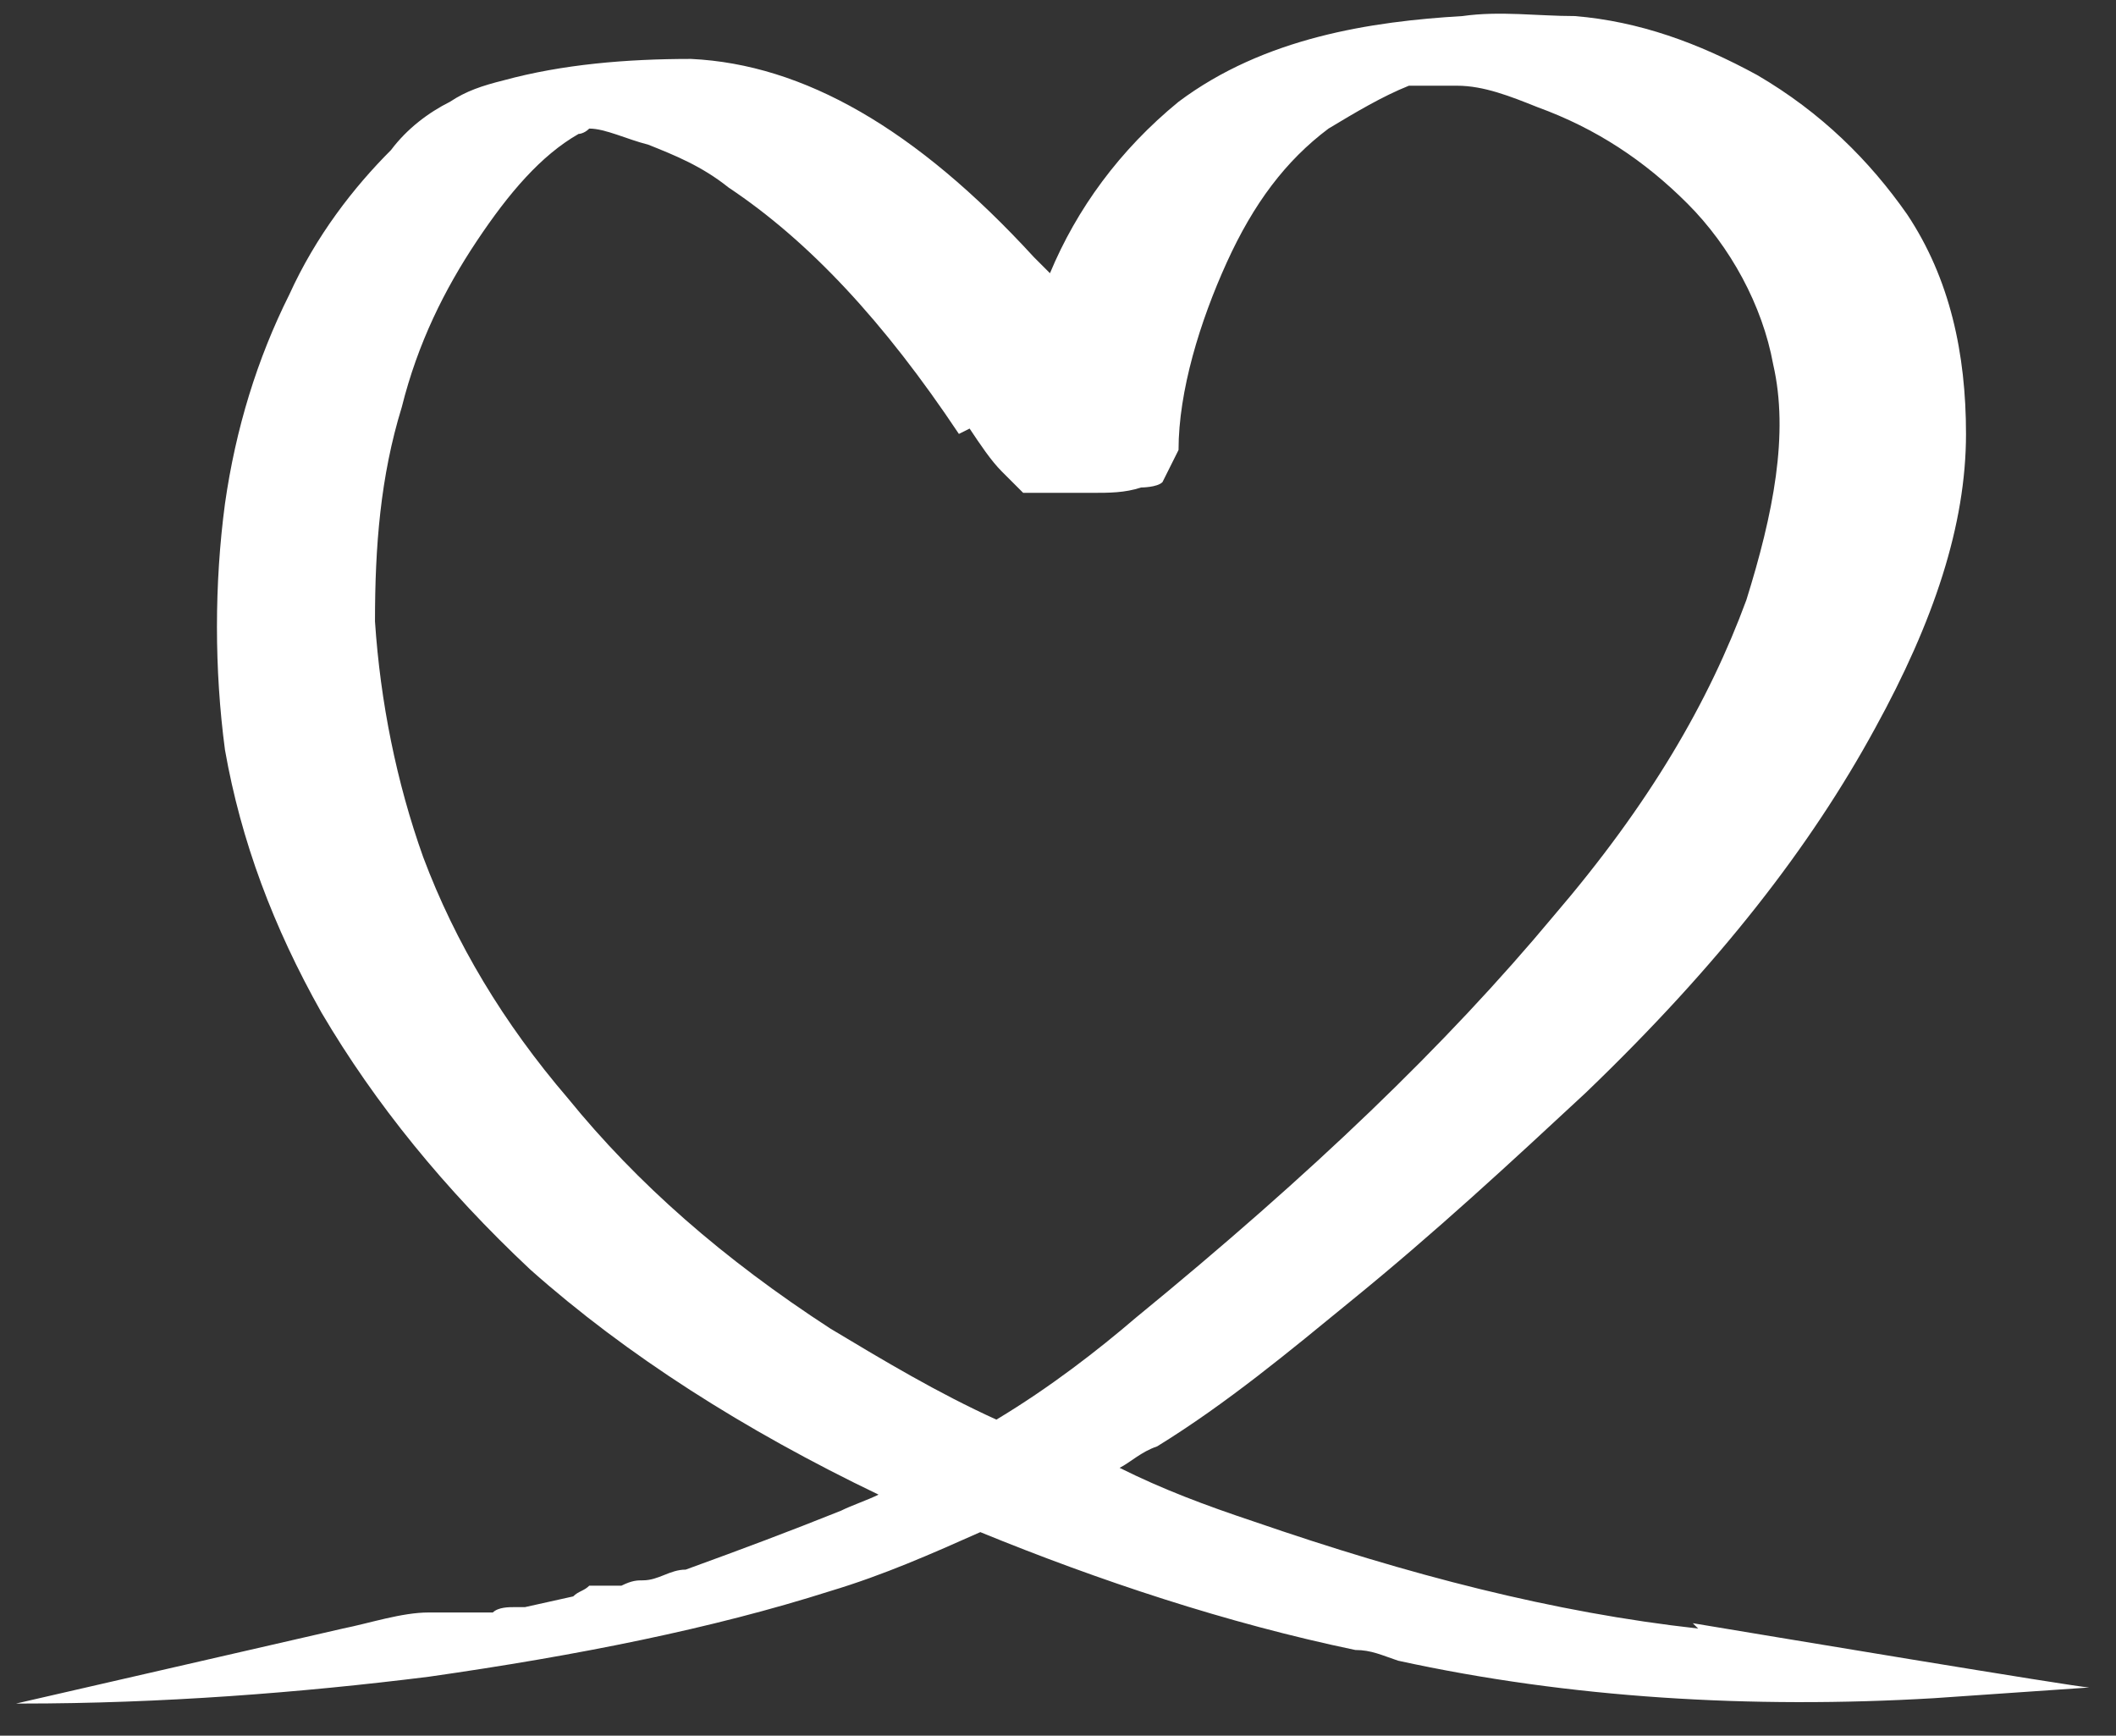 <?xml version="1.0" encoding="UTF-8"?> <svg xmlns="http://www.w3.org/2000/svg" id="Livello_1" version="1.1" viewBox="0 0 39.5 32.4"><rect x="0" y="0" width="39.5" height="32.4" fill="#333333" stroke="none"/><defs><style> .st0 { fill: #fff; } </style></defs><path class="st0" d="M31.7,30.4c-2.7-.3-5.4-1-8.3-2-.9-.3-1.7-.6-2.5-1,.2-.1.4-.3.7-.4,1.3-.8,2.5-1.8,3.6-2.7,1.6-1.3,3-2.6,4.4-3.9,2.5-2.4,4.2-4.6,5.4-6.8,1.1-2,1.7-3.8,1.7-5.5,0-1.5-.3-2.9-1.1-4.1-.7-1-1.6-1.9-2.8-2.6-1.1-.6-2.2-1-3.4-1.1-.7,0-1.4-.1-2.1,0-1.7.1-3.7.4-5.3,1.6-1.1.9-1.9,2-2.4,3.2-.1-.1-.2-.2-.3-.3-2.2-2.4-4.3-3.6-6.4-3.7-1.2,0-2.4.1-3.5.4-.4.1-.7.2-1,.4-.4.2-.8.5-1.1.9-.7.7-1.4,1.6-1.9,2.7-.6,1.2-1,2.5-1.2,3.9-.2,1.5-.2,3.1,0,4.6.3,1.7.9,3.3,1.8,4.9,1,1.7,2.3,3.3,3.9,4.8,1.8,1.6,4,3,6.5,4.2,0,0,0,0,0,0-.2.1-.5.2-.7.3-1,.4-1.8.7-2.9,1.1-.3,0-.5.2-.8.2-.1,0-.2,0-.4.1h-.3c0,0,0,0,0,0,0,0,0,0,0,0h-.3c-.1.1-.2.1-.3.2l-.9.2h-.2c-.1,0-.3,0-.4.1-.1,0-.2,0-.4,0h-.2c-.1,0-.3,0-.4,0h-.2s0,0,0,0c-.5,0-1.1.2-1.6.3l-6.1,1.4s0,0,.1,0c2.6,0,5.2-.2,7.6-.5,2.8-.4,5.3-.9,7.5-1.6,1-.3,1.9-.7,2.8-1.1,2.2.9,4.6,1.7,7,2.2.3,0,.5.1.8.2,3.2.7,6.6.9,10,.7l2.9-.2h0c-.2,0-6.2-1-7.4-1.2ZM18.1,8c.2.3.4.6.6.8l.4.4c.2,0,.3,0,.4,0,.3,0,.5,0,.9,0,.3,0,.6,0,.9-.1h0c0,0,.3,0,.4-.1l.3-.6c0-1.1.4-2.4.9-3.5.5-1.1,1.1-1.9,1.9-2.5.5-.3,1-.6,1.5-.8h0s0,0,0,0c.1,0,.2,0,.4,0,0,0,0,0,.1,0h0s0,0,0,0c0,0,0,0,0,0,.1,0,.3,0,.4,0,.5,0,1,.2,1.5.4,1.1.4,2,1,2.8,1.8.8.8,1.4,1.9,1.6,3,.3,1.3,0,2.8-.5,4.4-.7,1.9-1.8,3.8-3.6,5.9-2,2.4-4.5,4.8-7.8,7.5-.7.6-1.6,1.3-2.6,1.9-1.1-.5-2.1-1.1-3.1-1.7-2-1.3-3.6-2.7-4.9-4.3-1.2-1.4-2.1-2.9-2.7-4.5-.5-1.4-.8-2.9-.9-4.4,0-1.4.1-2.7.5-4,.3-1.2.8-2.2,1.4-3.1.6-.9,1.2-1.6,1.9-2,0,0,.1,0,.2-.1.3,0,.7.2,1.1.3.5.2,1,.4,1.5.8,1.5,1,2.9,2.5,4.3,4.6Z"></path></svg> 